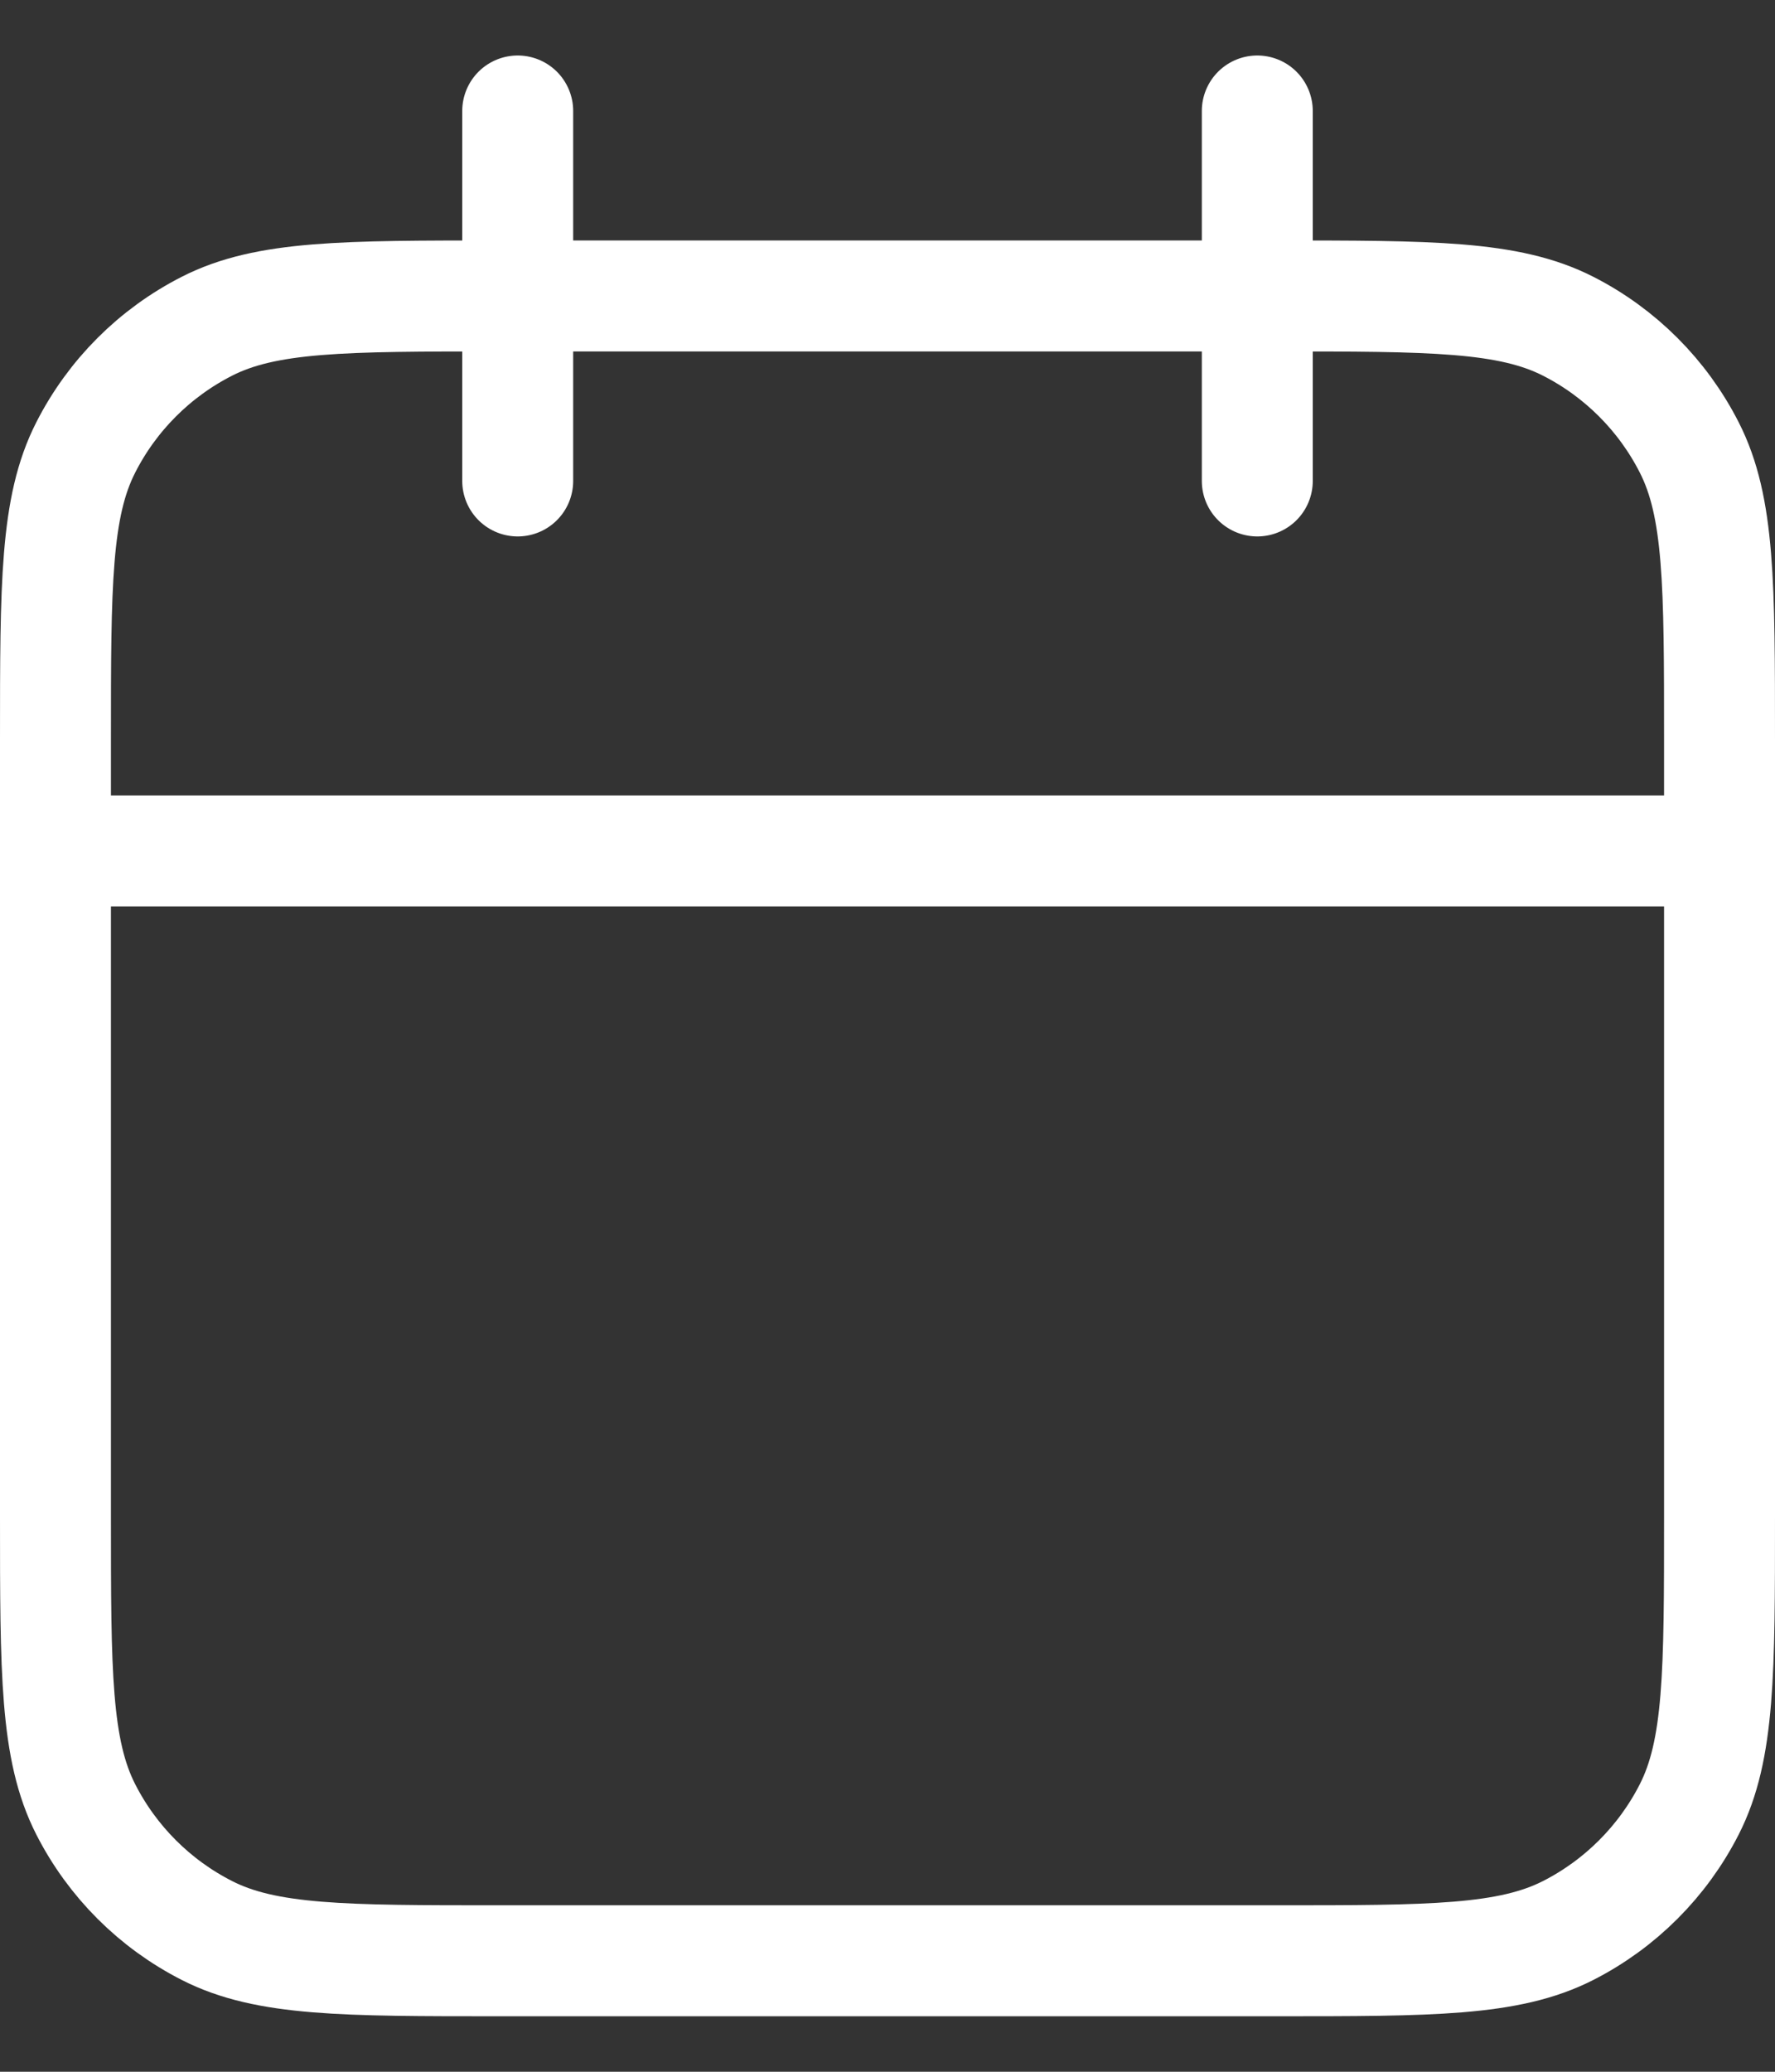 <svg width="24" height="28" viewBox="0 0 24 28" fill="none" xmlns="http://www.w3.org/2000/svg">
<rect x="0" y="0" width="24" height="28" fill="#333333" stroke="none"/>
<path d="M23.25 11.5H0.75M17 1.5V6.5M7 1.5V6.5M6.75 26.5H17.25C19.35 26.5 20.4 26.5 21.203 26.091C21.908 25.732 22.482 25.158 22.841 24.453C23.25 23.65 23.25 22.6 23.25 20.5V10C23.25 7.9 23.25 6.85 22.841 6.048C22.482 5.342 21.908 4.768 21.203 4.409C20.4 4 19.35 4 17.25 4H6.75C4.65 4 3.6 4 2.798 4.409C2.092 4.768 1.518 5.342 1.159 6.048C0.75 6.85 0.75 7.9 0.75 10V20.5C0.75 22.6 0.75 23.65 1.159 24.453C1.518 25.158 2.092 25.732 2.798 26.091C3.6 26.5 4.65 26.5 6.75 26.5Z" stroke="white" stroke-width="1.5" stroke-linecap="round" stroke-linejoin="round"/>
</svg>
